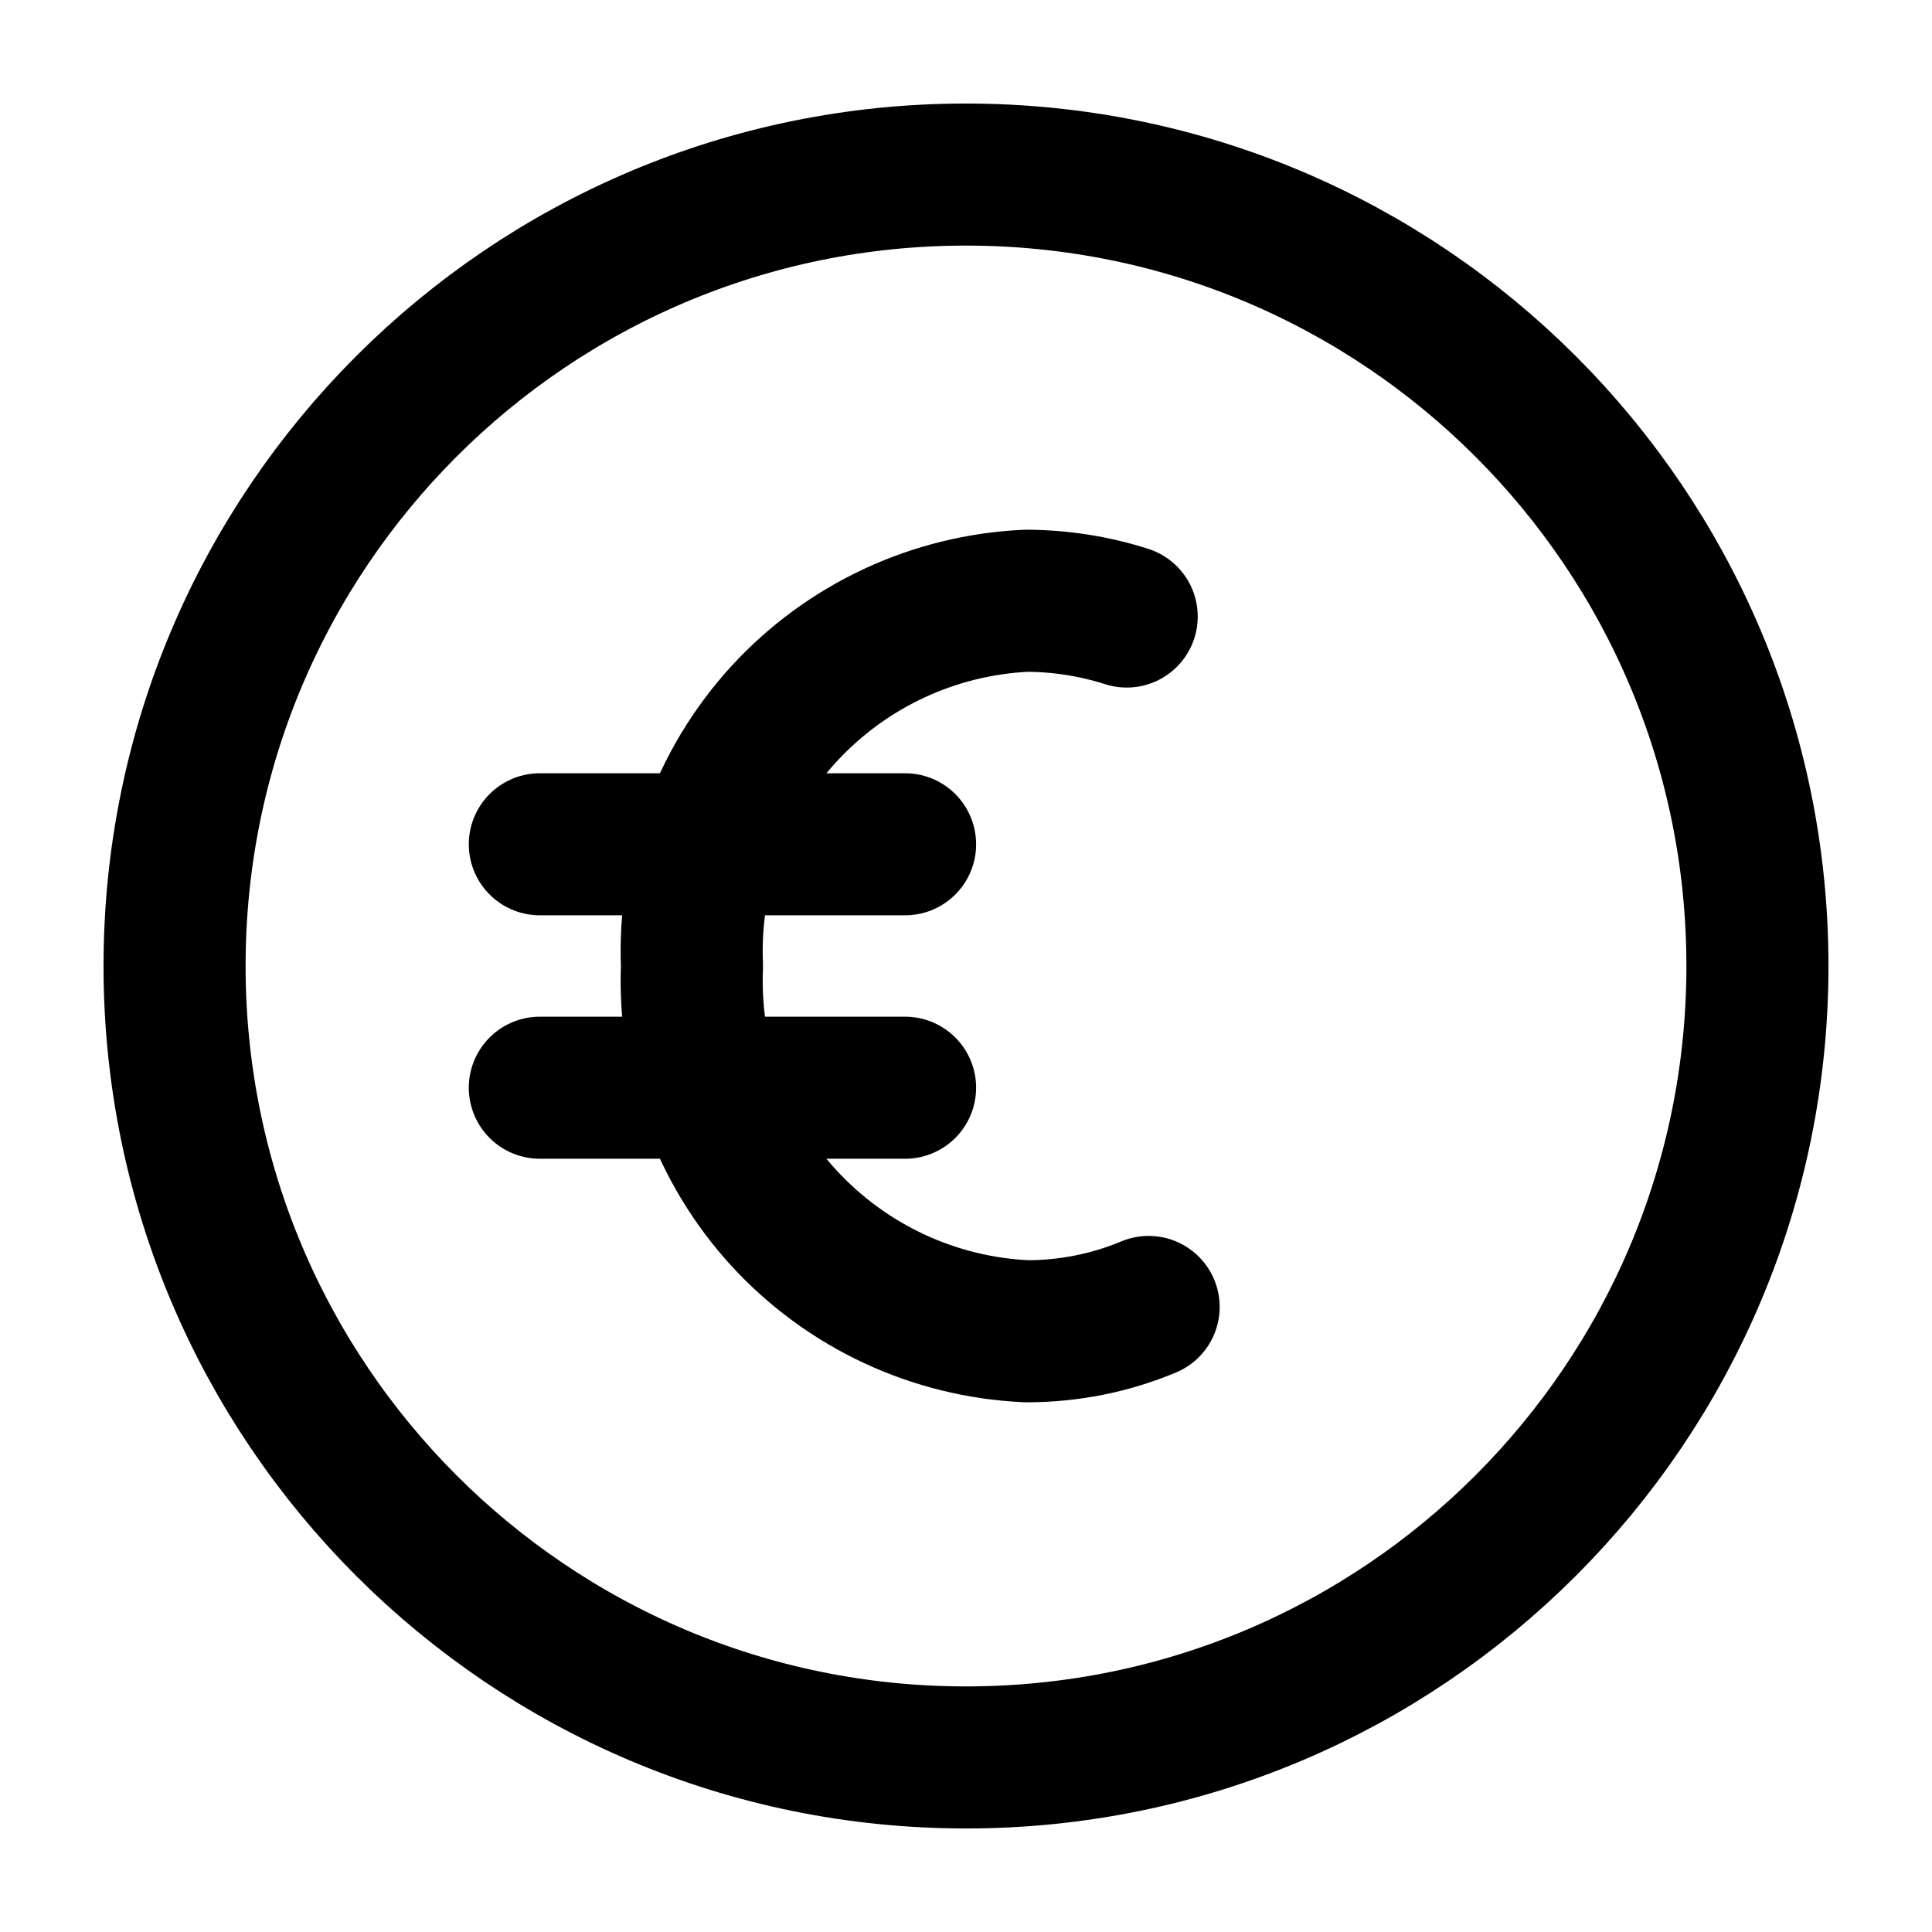 <svg class="icon" width="17" height="17" viewBox="0 0 17 17" fill="none" xmlns="http://www.w3.org/2000/svg">
<path d="M10.107 11.5C9.768 11.642 9.403 11.714 9.036 11.714C8.219 11.678 7.45 11.319 6.897 10.717C6.345 10.114 6.054 9.317 6.089 8.5C6.054 7.683 6.345 6.886 6.897 6.283C7.45 5.681 8.219 5.322 9.036 5.286C9.334 5.288 9.63 5.334 9.914 5.425" stroke="currentColor" stroke-width="1.25" stroke-linecap="round" stroke-linejoin="round"/>
<path d="M4.75 7.429H7.964" stroke="currentColor" stroke-width="1.25" stroke-linecap="round" stroke-linejoin="round"/>
<path d="M4.75 9.571H7.964" stroke="currentColor" stroke-width="1.25" stroke-linecap="round" stroke-linejoin="round"/>
<path d="M8.5 15.464C12.346 15.464 15.464 12.346 15.464 8.5C15.464 4.654 12.346 1.536 8.5 1.536C4.654 1.536 1.536 4.654 1.536 8.5C1.536 12.346 4.654 15.464 8.5 15.464Z" stroke="currentColor" stroke-width="1.25" stroke-linecap="round" stroke-linejoin="round"/>
</svg>
